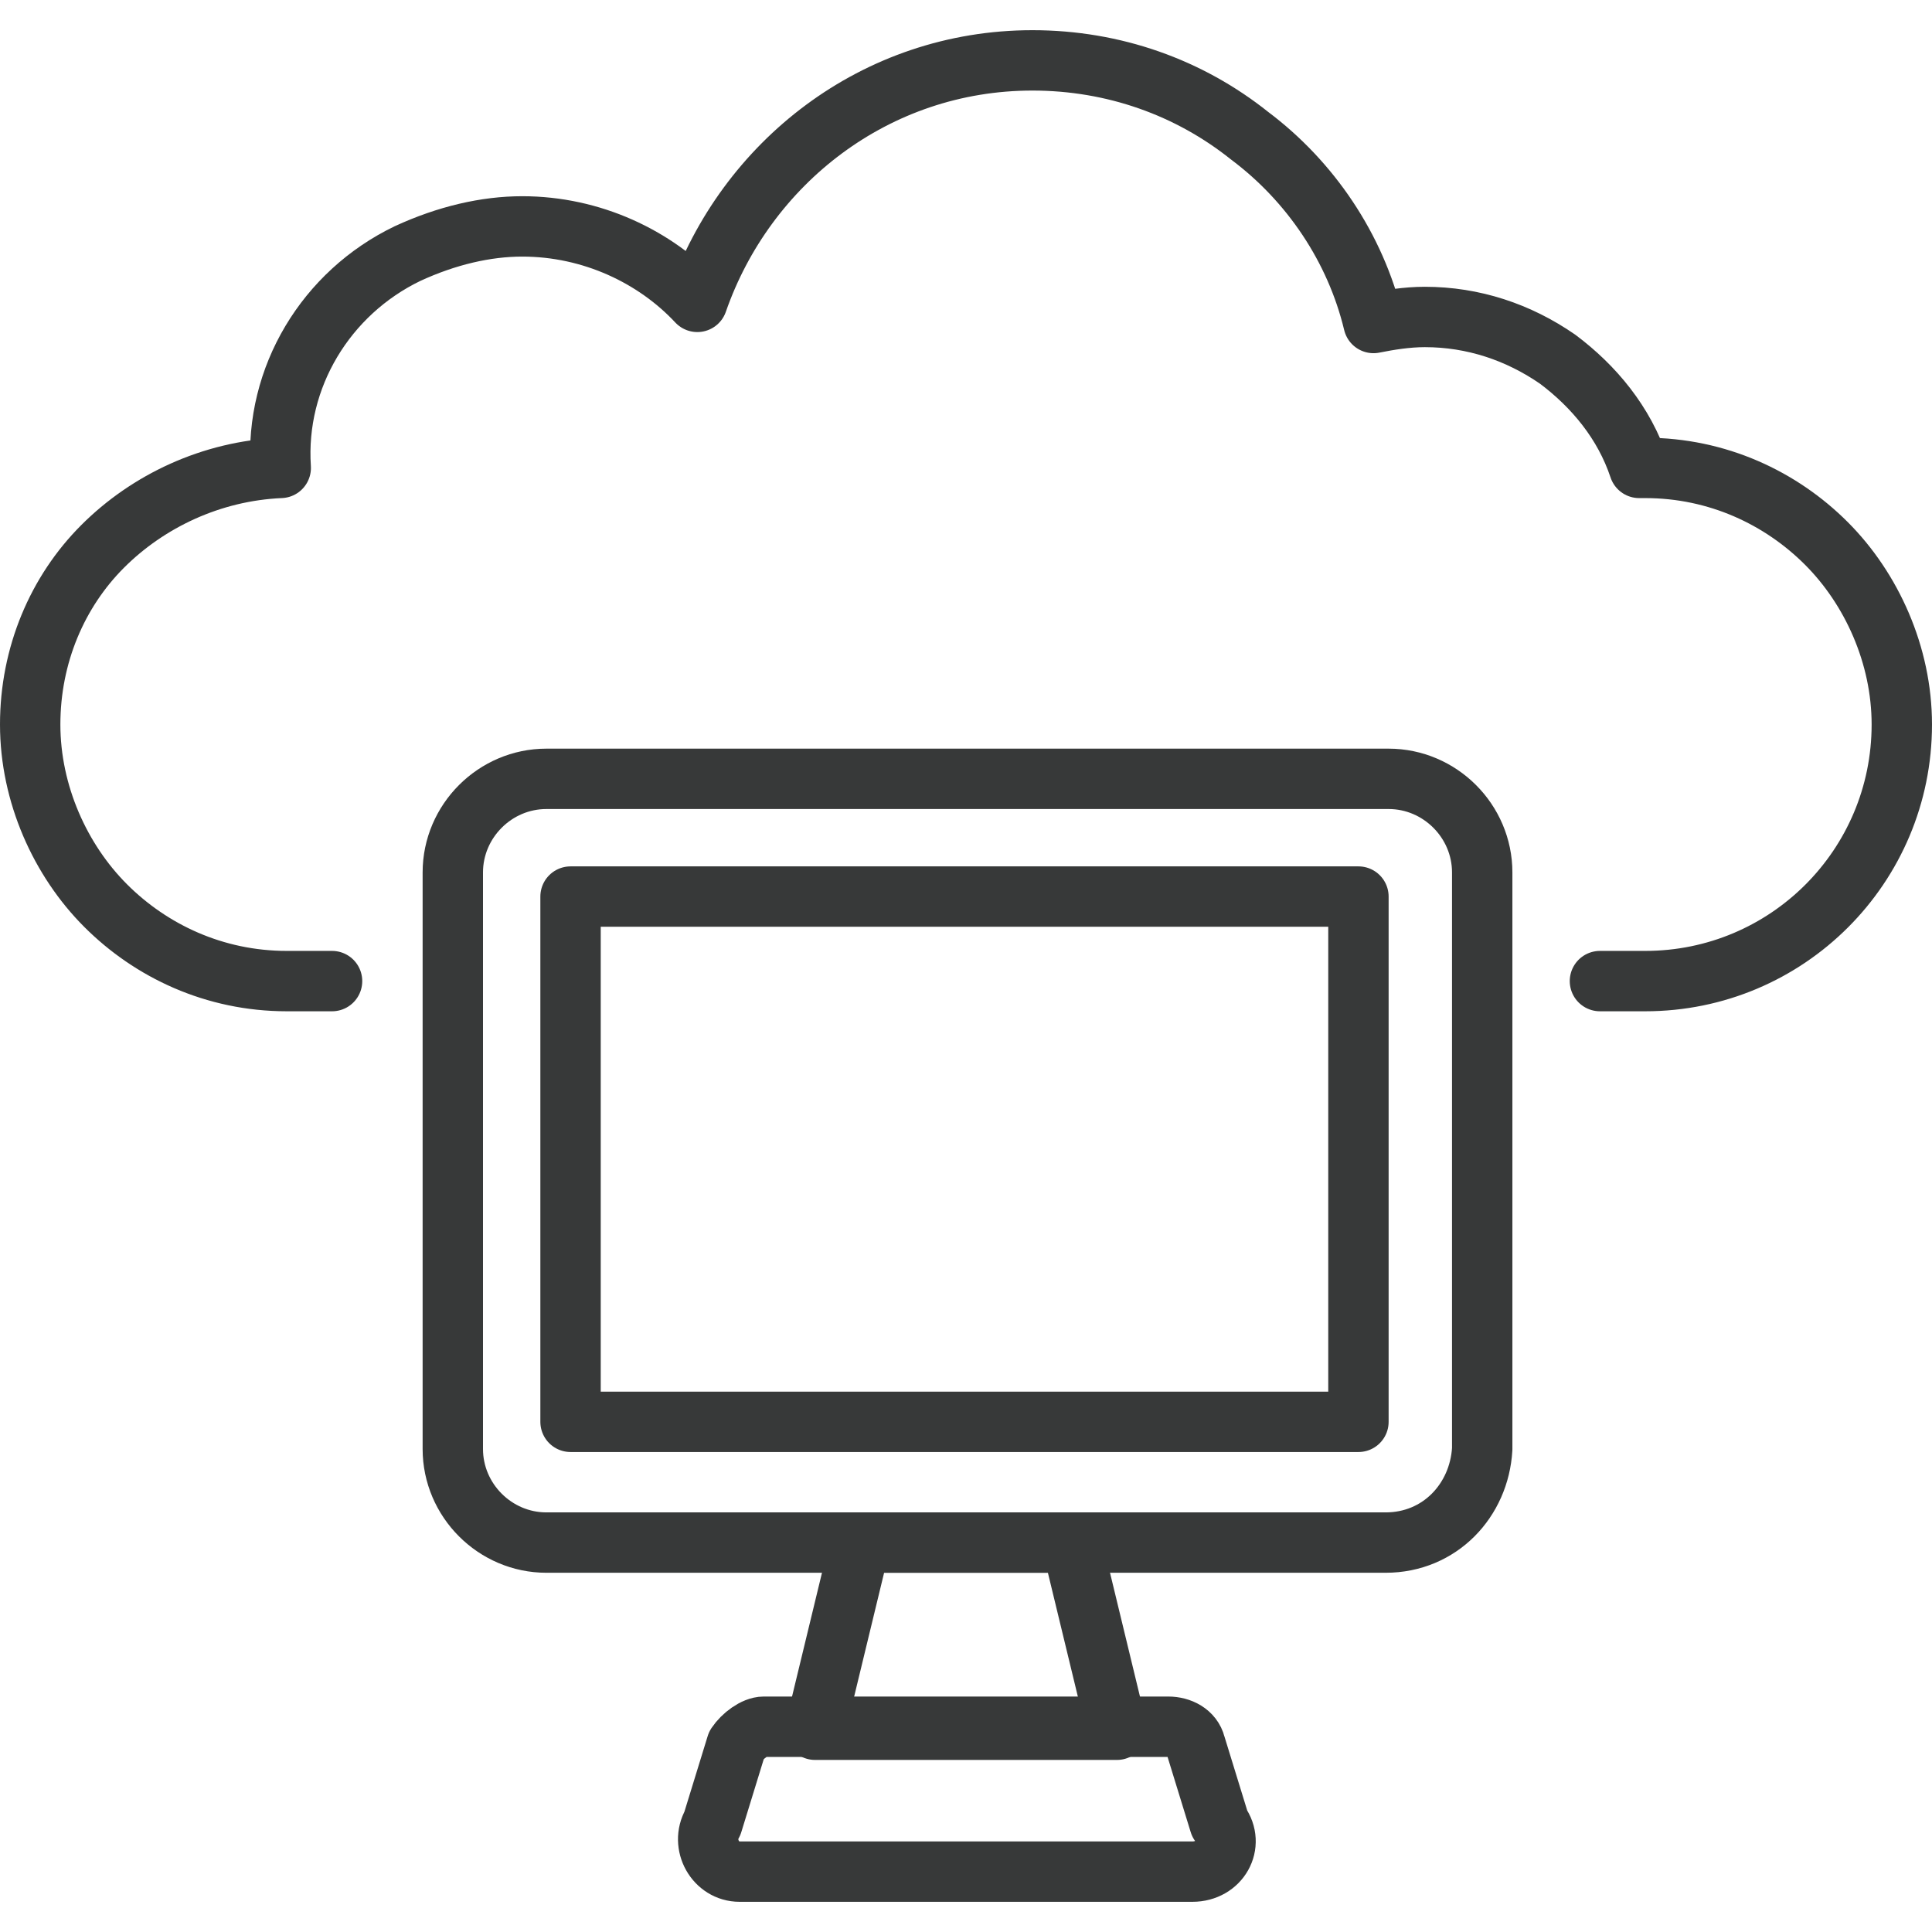 <svg xmlns="http://www.w3.org/2000/svg" viewBox="0 0 64 64" id="CloudComputing"><path fill="none" stroke="#373939" stroke-linecap="round" stroke-linejoin="round" stroke-miterlimit="10" stroke-width="2" d="M11 32.5H9.5c-2.4 0-4.5-1-6-2.5S1 26.3 1 24s.9-4.4 2.4-5.9 3.6-2.5 5.9-2.6h0c-.2-3 1.5-5.8 4.2-7.1 1.3-.6 2.6-.9 3.8-.9 2.3 0 4.4 1 5.8 2.5 1.6-4.6 5.9-8 11.1-8 2.7 0 5.2.9 7.2 2.5 2 1.5 3.5 3.7 4.1 6.2.5-.1 1.1-.2 1.7-.2 1.6 0 3.1.5 4.4 1.4 1.2.9 2.2 2.1 2.7 3.6h.2c2.4 0 4.5 1 6 2.5s2.5 3.7 2.5 6c0 4.7-3.8 8.5-8.5 8.5H53" class="colorStroke000000 svgStroke"></path><path fill="none" stroke="#373939" stroke-linecap="round" stroke-linejoin="round" stroke-miterlimit="10" stroke-width="2" d="M45.9 51.1H18.1c-1.7 0-3.1-1.4-3.1-3.1V28.9c0-1.7 1.4-3.1 3.1-3.1H46c1.7 0 3.1 1.4 3.1 3.1V48c-.1 1.7-1.4 3.1-3.2 3.1z" class="colorStroke000000 svgStroke"></path><path fill="none" stroke="#373939" stroke-linecap="round" stroke-linejoin="round" stroke-miterlimit="10" stroke-width="2" d="M18.9 29.7H45v17.4H18.9zM37 57.3H27l1.5-6.2h7z" class="colorStroke000000 svgStroke"></path><path fill="none" stroke="#373939" stroke-linecap="round" stroke-linejoin="round" stroke-miterlimit="10" stroke-width="2" d="M39.5 62h-15c-.8 0-1.3-.9-.9-1.6l.8-2.6c.2-.3.6-.6.9-.6h13.4c.4 0 .8.2.9.6l.8 2.6c.5.7 0 1.6-.9 1.6z" class="colorStroke000000 svgStroke"></path></svg>